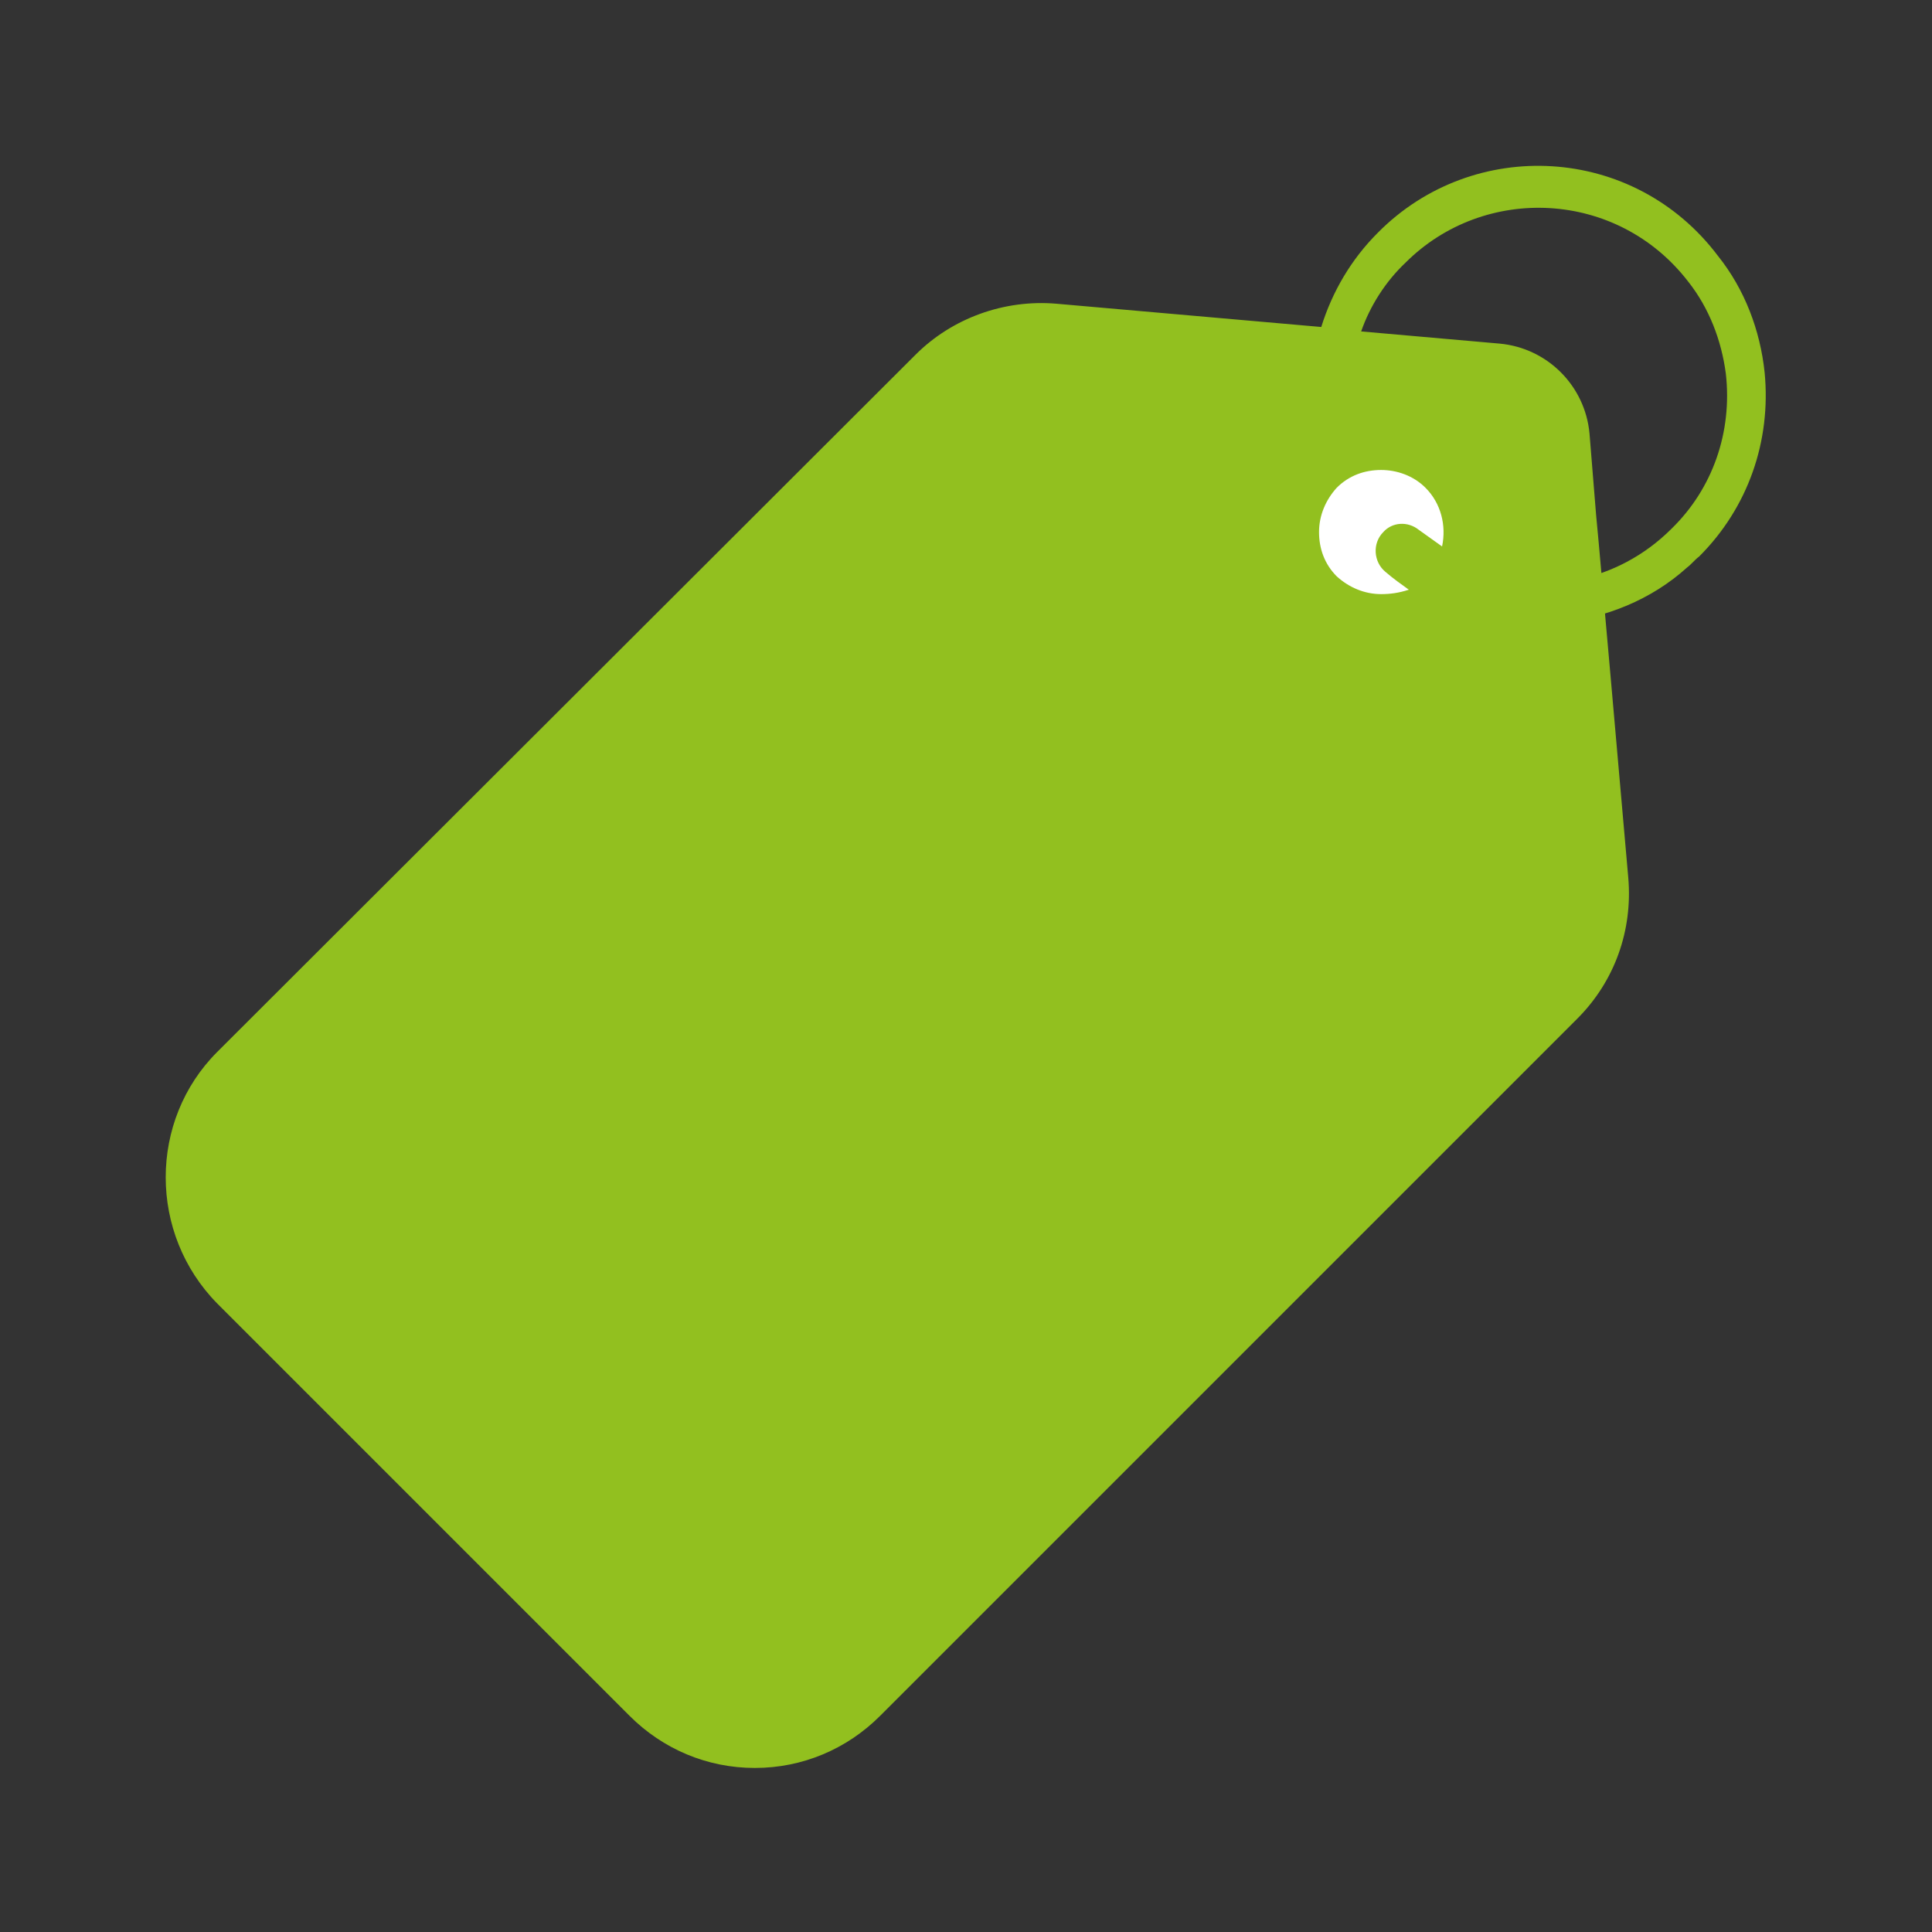<?xml version="1.0" encoding="utf-8"?>
<!-- Generator: Adobe Illustrator 26.0.3, SVG Export Plug-In . SVG Version: 6.00 Build 0)  -->
<svg version="1.1" id="Livello_1" xmlns="http://www.w3.org/2000/svg" xmlns:xlink="http://www.w3.org/1999/xlink" x="0px" y="0px"
	 viewBox="0 0 174.3 174.3" style="enable-background:new 0 0 174.3 174.3;" xml:space="preserve">
<rect x="0" y="0" width="174.3" height="174.3" fill="#333333" stroke="none"/>
<style type="text/css">
	.st0{fill:#92C01F;}
	.st1{fill:#FFFFFF;}
</style>
<g>
	<g>
		<path id="Icon_00000114769954370150273000000003541815831096873093_" class="st0" d="M124.3,21c-2.4,2.4-4.1,5.3-5.1,8.5
			l-23.9-2.1c-4.7-0.4-9.4,1.3-12.7,4.6L19.6,94.9c-6.2,6.2-6.2,16.4,0,22.7l37.2,37.2c3,3,7,4.7,11.3,4.7c4.3,0,8.3-1.7,11.3-4.7
			l62.9-62.9c3.4-3.4,5-8,4.6-12.7l-1.6-18.2c-0.1-1-1.2-13.7-1.3-14.5l-0.6-7.4c-0.4-4.3-3.8-7.7-8.1-8.1l-12.5-1.1
			c0.8-2.3,2.2-4.5,4-6.2c0,0,0,0,0,0c7.1-7.1,19.1-6.6,25.5,1.7c1.9,2.4,3,5.3,3.4,8.3c0.6,5.3-1.2,10.4-4.9,14c0,0,0,0,0,0
			c-4.9,4.9-11.9,6.1-18,3.9c1-2.7,0.4-5.9-1.8-8.1v0c-3-3-7.9-3-11,0c-1.5,1.5-2.3,3.4-2.3,5.5c0,2.1,0.8,4,2.3,5.5
			c1.5,1.5,3.4,2.3,5.5,2.3c2,0,3.8-0.7,5.3-2.1c3,1.3,6.3,1.8,9.7,1.5c4.3-0.4,8.5-2.1,11.7-5c0.4-0.3,0.7-0.7,1.1-1
			c4.4-4.4,6.5-10.4,5.9-16.6c-0.4-3.8-1.8-7.5-4.2-10.5C147.4,13,132.9,12.3,124.3,21z"/>
		<path class="st1" d="M124.6,53.6c-1.5,0-2.9-0.6-4-1.6c-1.1-1.1-1.6-2.5-1.6-4c0-1.5,0.6-2.9,1.6-4c1.1-1.1,2.5-1.6,4-1.6
			c1.4,0,2.9,0.5,4,1.6c1.4,1.4,1.9,3.4,1.5,5.3c-0.7-0.5-1.4-1-2.1-1.5c-1-0.8-2.4-0.7-3.2,0.2c-1,1-0.9,2.7,0.2,3.6
			c0.7,0.6,1.4,1.1,2.1,1.6C126.2,53.5,125.4,53.6,124.6,53.6z"/>
	</g>
</g>
</svg>
